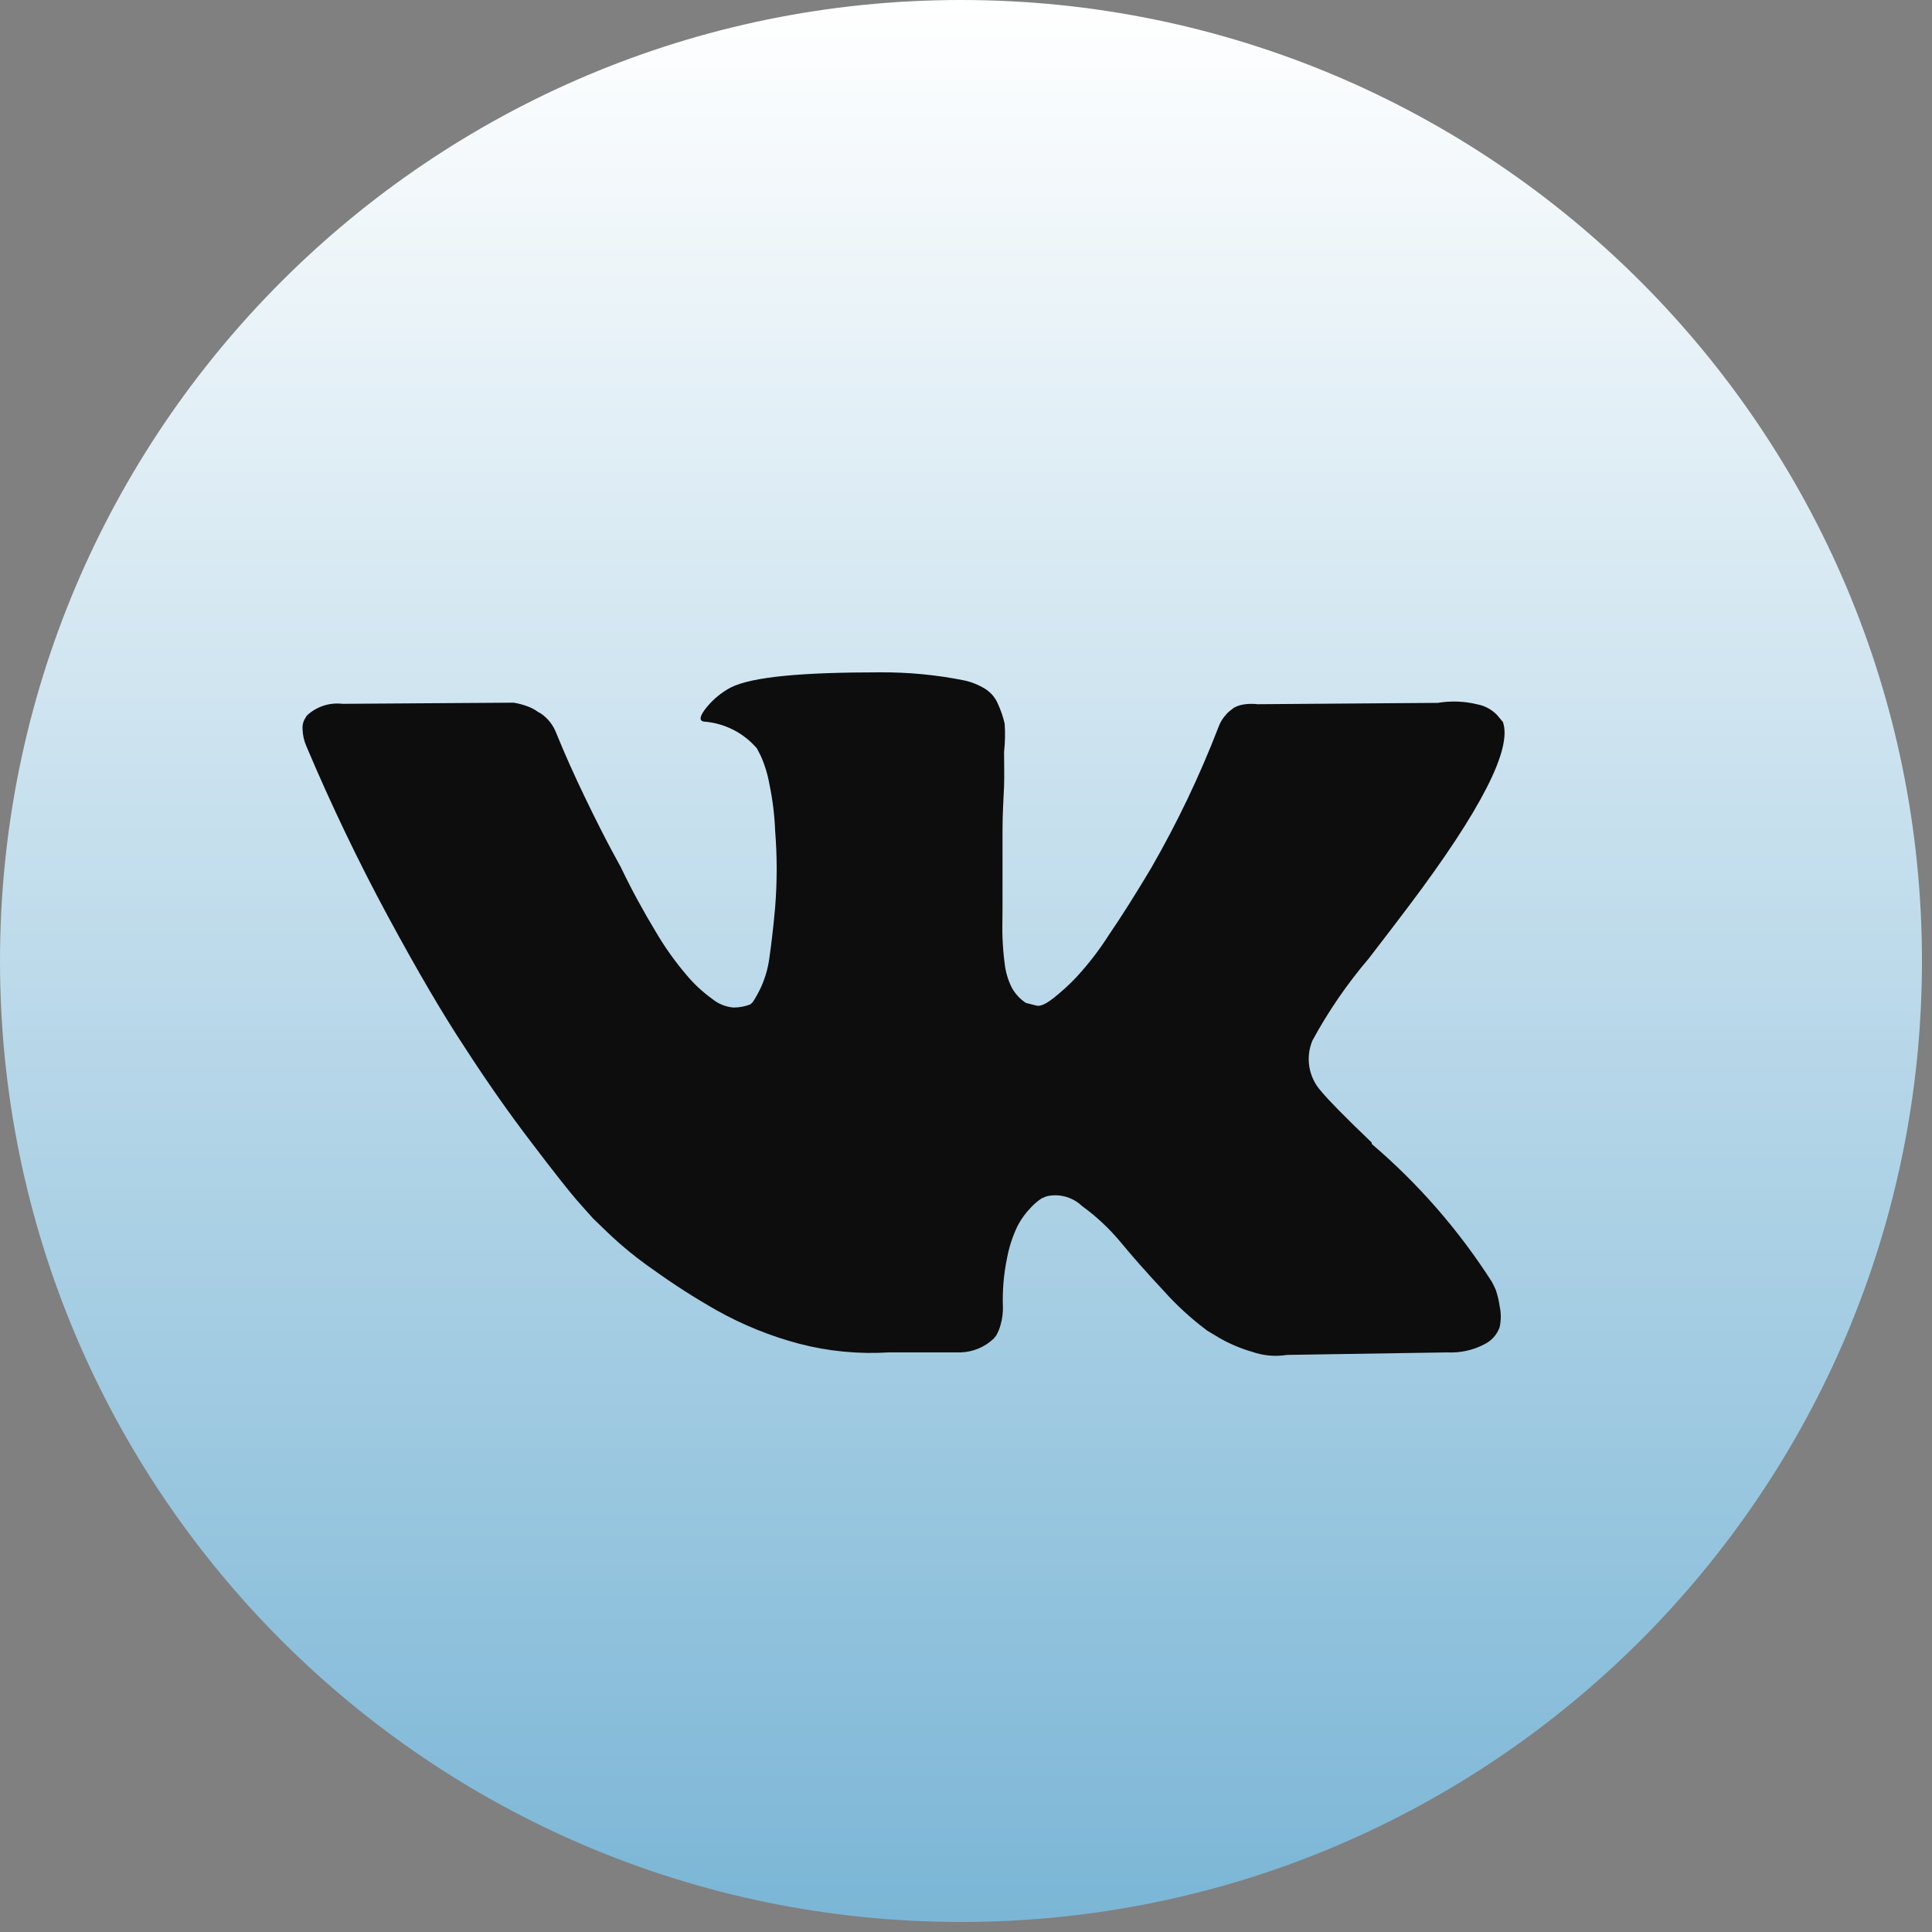 <?xml version="1.0" encoding="UTF-8"?> <svg xmlns="http://www.w3.org/2000/svg" width="100" height="100" viewBox="0 0 100 100" fill="none"><rect x="0" y="0" width="100" height="100" fill="#808080" stroke="none"/> <g clip-path="url(#clip0_3_9)"> <path d="M49.74 99.48C77.211 99.48 99.48 77.211 99.48 49.74C99.48 22.269 77.211 0 49.74 0C22.269 0 0 22.269 0 49.74C0 77.211 22.269 99.48 49.74 99.48Z" fill="url(#paint0_linear_3_9)"></path> <path d="M77.42 66.76C77.36 66.62 77.29 66.49 77.22 66.35C75.51 63.676 73.414 61.27 71 59.21V59.14C69.62 57.82 68.75 56.93 68.38 56.48C68.064 56.131 67.854 55.699 67.774 55.235C67.695 54.771 67.749 54.294 67.93 53.86C68.749 52.349 69.725 50.928 70.84 49.62C71.72 48.48 72.42 47.56 72.94 46.87C76.667 41.917 78.283 38.75 77.79 37.37L77.48 37C77.209 36.723 76.86 36.534 76.48 36.46C75.806 36.294 75.105 36.266 74.42 36.38L65.1 36.45C64.887 36.425 64.673 36.425 64.46 36.45C64.317 36.467 64.175 36.5 64.04 36.55L63.87 36.63L63.74 36.73C63.607 36.825 63.489 36.94 63.39 37.07C63.251 37.236 63.143 37.426 63.07 37.63C62.099 40.146 60.936 42.583 59.59 44.92C58.79 46.26 58.06 47.42 57.39 48.4C56.899 49.172 56.34 49.898 55.72 50.57C55.339 50.974 54.928 51.349 54.49 51.69C54.13 51.97 53.84 52.1 53.65 52.05C53.46 52 53.28 51.96 53.1 51.91C52.795 51.711 52.545 51.439 52.37 51.12C52.172 50.726 52.047 50.299 52 49.86C51.94 49.43 51.91 48.99 51.89 48.55C51.87 48.11 51.89 47.67 51.89 47C51.89 46.33 51.89 45.88 51.89 45.64C51.89 44.82 51.89 43.94 51.89 42.98C51.89 42.02 51.95 41.27 51.97 40.7C51.99 40.13 51.97 39.55 51.97 38.92C52.025 38.432 52.035 37.94 52 37.45C51.92 37.106 51.806 36.771 51.66 36.45C51.527 36.125 51.296 35.849 51 35.66C50.667 35.454 50.302 35.305 49.92 35.22C48.482 34.93 47.017 34.79 45.55 34.8C41.55 34.8 38.97 35.02 37.83 35.58C37.359 35.831 36.941 36.17 36.6 36.58C36.21 37.05 36.16 37.31 36.44 37.35C36.966 37.39 37.478 37.533 37.949 37.771C38.419 38.01 38.837 38.339 39.18 38.74L39.38 39.13C39.591 39.606 39.742 40.106 39.83 40.62C39.992 41.397 40.089 42.187 40.12 42.98C40.228 44.311 40.228 45.649 40.12 46.98C40.02 48.1 39.91 48.98 39.82 49.6C39.749 50.126 39.6 50.638 39.38 51.12C39.264 51.364 39.134 51.601 38.99 51.83C38.947 51.893 38.893 51.947 38.83 51.99C38.552 52.097 38.257 52.151 37.96 52.15C37.556 52.115 37.173 51.958 36.86 51.7C36.362 51.342 35.912 50.922 35.52 50.45C34.933 49.761 34.408 49.021 33.95 48.24C33.29 47.15 32.68 46.03 32.13 44.88L31.62 43.94C31.3 43.34 30.85 42.46 30.29 41.3C29.73 40.14 29.22 39 28.79 37.94C28.636 37.536 28.364 37.188 28.01 36.94L27.85 36.85C27.69 36.733 27.515 36.639 27.33 36.57C27.09 36.479 26.843 36.412 26.59 36.37L17.73 36.43C17.396 36.39 17.057 36.424 16.737 36.529C16.418 36.635 16.125 36.809 15.88 37.04L15.76 37.24C15.678 37.397 15.644 37.574 15.66 37.75C15.67 38.053 15.738 38.352 15.86 38.63C17.147 41.67 18.553 44.603 20.08 47.43C21.607 50.257 22.94 52.53 24.08 54.25C25.2 55.983 26.343 57.613 27.51 59.14C28.67 60.67 29.45 61.65 29.82 62.08C30.19 62.51 30.49 62.83 30.71 63.08L31.52 63.86C32.232 64.533 32.994 65.152 33.8 65.71C34.864 66.477 35.969 67.185 37.11 67.83C38.449 68.58 39.877 69.158 41.36 69.55C42.873 69.945 44.439 70.097 46 70H49.71C50.351 69.984 50.964 69.731 51.43 69.29L51.56 69.13C51.669 68.943 51.75 68.741 51.8 68.53C51.881 68.24 51.918 67.941 51.91 67.64C51.88 66.801 51.95 65.962 52.12 65.14C52.227 64.555 52.412 63.986 52.67 63.45C52.853 63.102 53.085 62.781 53.36 62.5C53.524 62.322 53.708 62.164 53.91 62.03L54.17 61.92C54.492 61.845 54.829 61.852 55.148 61.939C55.467 62.026 55.76 62.192 56 62.42C56.742 62.957 57.414 63.585 58 64.29C58.62 65.04 59.35 65.87 60.22 66.8C60.902 67.564 61.659 68.257 62.48 68.87L63.13 69.26C63.66 69.562 64.224 69.8 64.81 69.97C65.391 70.172 66.013 70.228 66.62 70.13L74.91 70C75.568 70.034 76.224 69.893 76.81 69.59C76.997 69.502 77.165 69.378 77.304 69.226C77.443 69.073 77.55 68.894 77.62 68.7C77.7 68.338 77.7 67.962 77.62 67.6C77.581 67.314 77.514 67.033 77.42 66.76Z" fill="#0D0D0D"></path> </g> <defs> <linearGradient id="paint0_linear_3_9" x1="49.74" y1="0" x2="49.74" y2="99.48" gradientUnits="userSpaceOnUse"> <stop stop-color="white"></stop> <stop offset="1" stop-color="#7BB6D6"></stop> </linearGradient> <clipPath id="clip0_3_9"> <rect width="99.47" height="99.47" fill="white"></rect> </clipPath> </defs> </svg> 